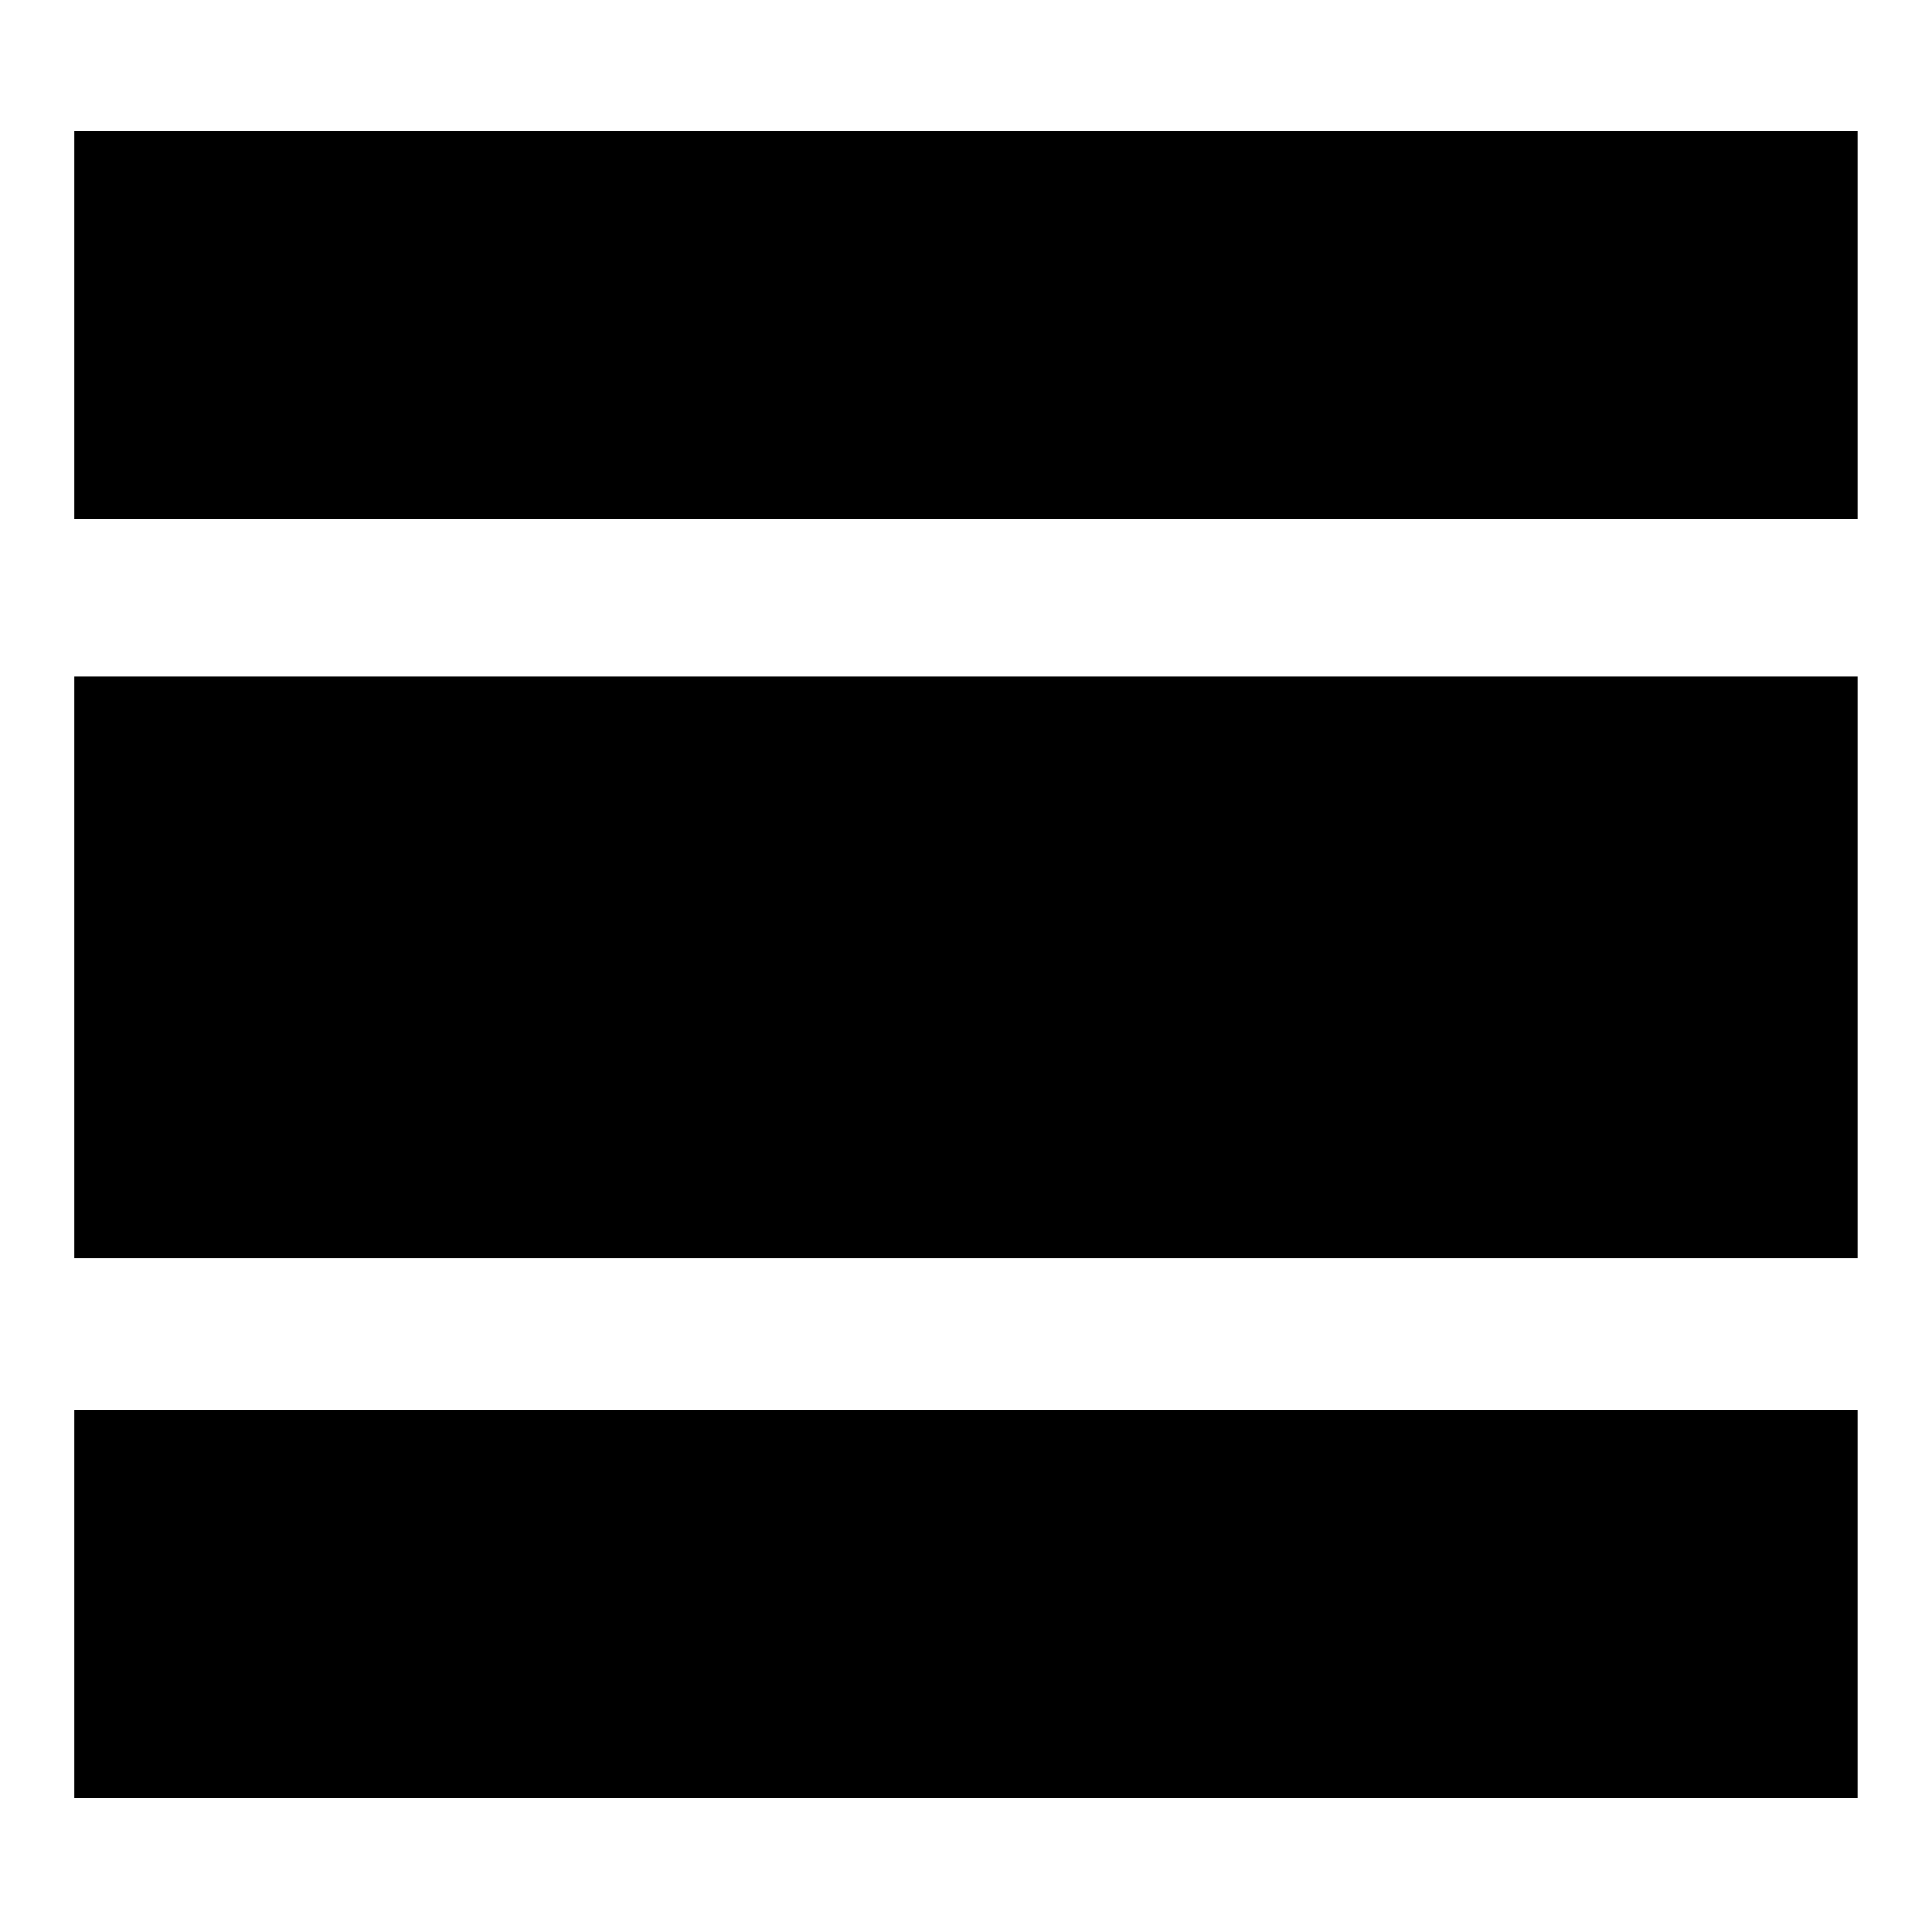 <?xml version="1.0" encoding="UTF-8" standalone="no"?>
<!DOCTYPE svg PUBLIC "-//W3C//DTD SVG 1.1//EN" "http://www.w3.org/Graphics/SVG/1.1/DTD/svg11.dtd">
<svg width="100%" height="100%" viewBox="0 0 1000 1000" version="1.1" xmlns="http://www.w3.org/2000/svg" xmlns:xlink="http://www.w3.org/1999/xlink" xml:space="preserve" xmlns:serif="http://www.serif.com/" style="fill-rule:evenodd;clip-rule:evenodd;stroke-linejoin:round;stroke-miterlimit:2;">
    <g transform="matrix(4.013,0,0,4.013,-1675.07,-1697.14)">
        <g transform="matrix(1,0,0,1.02,1,-8.98)">
            <rect x="426" y="440" width="230" height="49"/>
        </g>
        <g transform="matrix(1,0,0,1.02,1,156.02)">
            <rect x="426" y="440" width="230" height="49"/>
        </g>
        <g transform="matrix(1,0,0,1.531,1,-163.469)">
            <rect x="426" y="440" width="230" height="49"/>
        </g>
    </g>
</svg>
